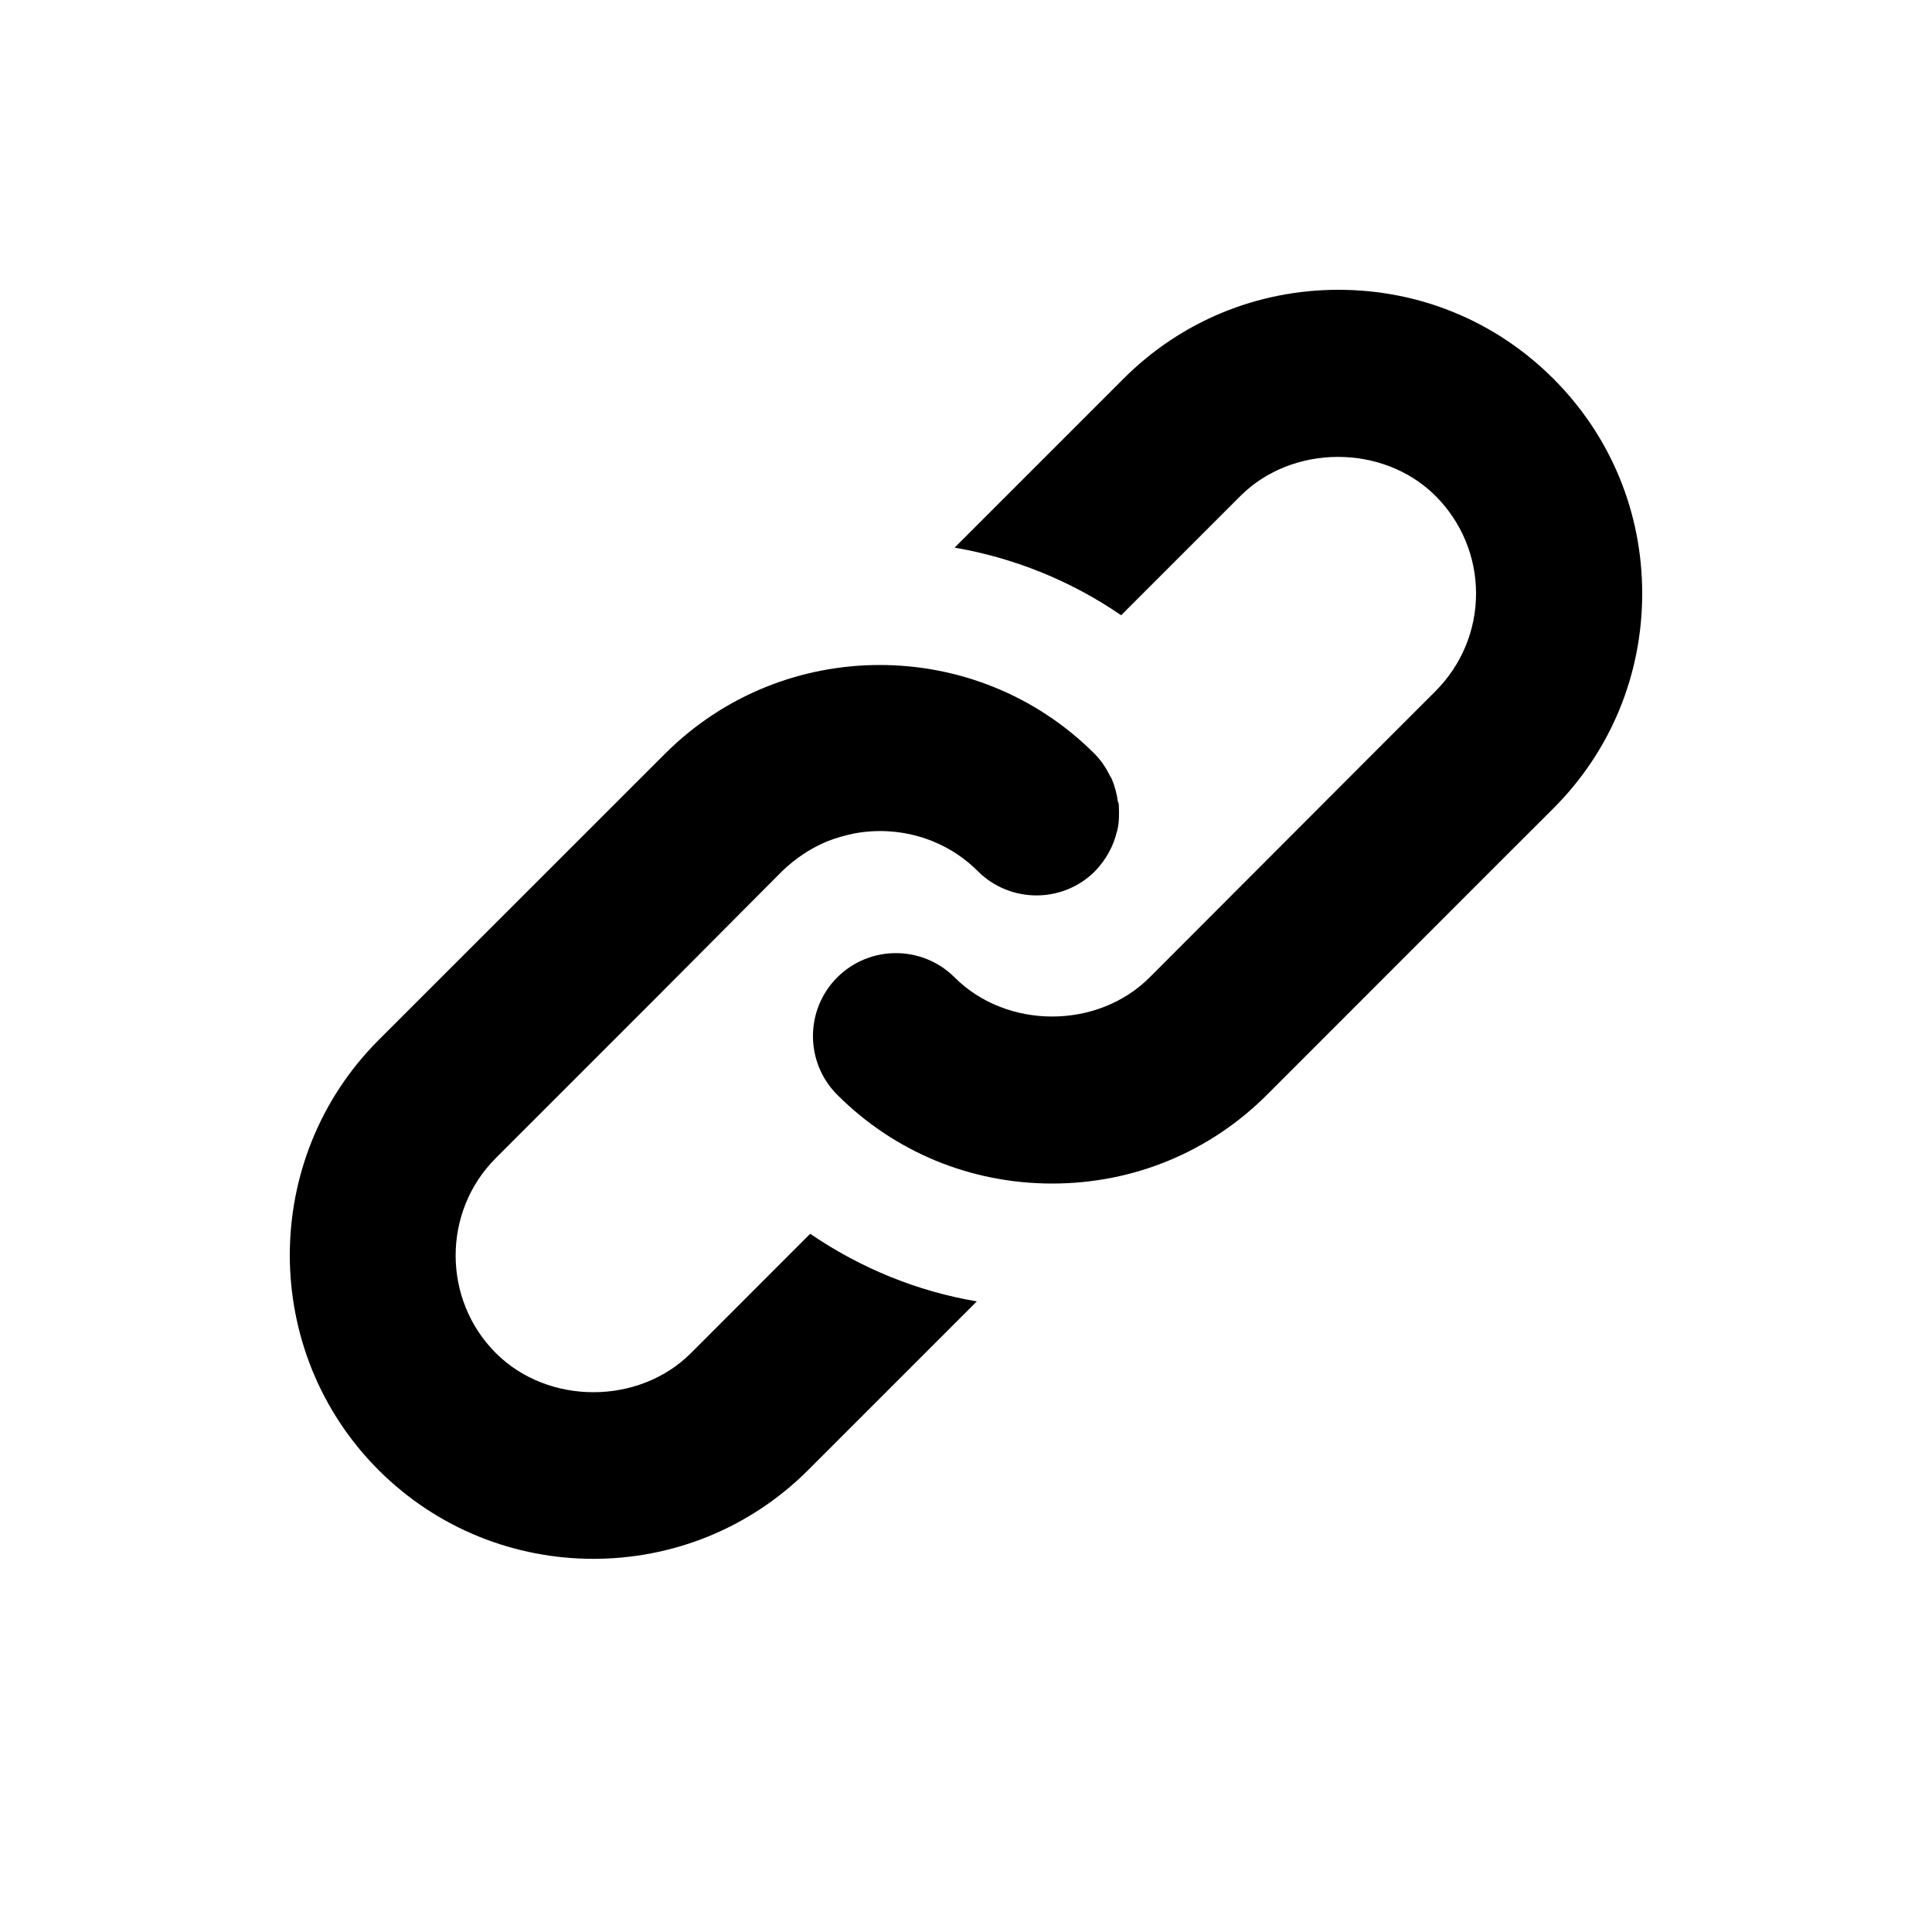 <svg width="20" height="20" viewBox="0 0 20 20" fill="none" xmlns="http://www.w3.org/2000/svg"><path d="M11.582 8.339C11.586 8.424 11.586 8.514 11.566 8.598C11.566 8.604 11.562 8.608 11.562 8.608C11.527 8.758 11.451 8.898 11.336 9.018C11.002 9.353 10.457 9.353 10.122 9.018C9.777 8.673 9.292 8.544 8.842 8.628C8.747 8.648 8.657 8.673 8.567 8.708C8.397 8.778 8.237 8.883 8.097 9.018L6.758 10.363L5.133 11.988C4.578 12.542 4.578 13.452 5.133 14.007C5.673 14.547 6.613 14.547 7.153 14.007L8.387 12.772C8.907 13.127 9.492 13.367 10.112 13.472L8.367 15.217C7.752 15.832 6.948 16.137 6.143 16.137C5.338 16.137 4.533 15.832 3.918 15.217C2.694 13.992 2.694 11.993 3.918 10.768L6.883 7.804C7.498 7.189 8.302 6.884 9.107 6.884C9.912 6.884 10.717 7.189 11.332 7.804C11.396 7.869 11.447 7.944 11.486 8.024C11.492 8.034 11.502 8.049 11.507 8.059C11.541 8.139 11.562 8.219 11.572 8.299C11.582 8.314 11.582 8.329 11.582 8.339ZM16.08 3.92C15.485 3.325 14.696 3 13.856 3C13.016 3 12.226 3.325 11.631 3.92L9.882 5.669C10.492 5.774 11.082 6.009 11.606 6.369L12.841 5.134C13.381 4.595 14.321 4.595 14.861 5.134C15.13 5.404 15.28 5.764 15.28 6.144C15.28 6.524 15.13 6.884 14.861 7.154L14.316 7.699L11.901 10.118C11.361 10.658 10.422 10.658 9.882 10.118C9.547 9.783 9.002 9.783 8.667 10.118C8.332 10.453 8.332 10.998 8.667 11.333C9.262 11.928 10.052 12.252 10.892 12.252C11.731 12.252 12.521 11.928 13.116 11.333L15.535 8.913L16.08 8.369C16.675 7.774 17 6.984 17 6.144C17 5.304 16.675 4.515 16.08 3.92Z" fill="#000"></path></svg>